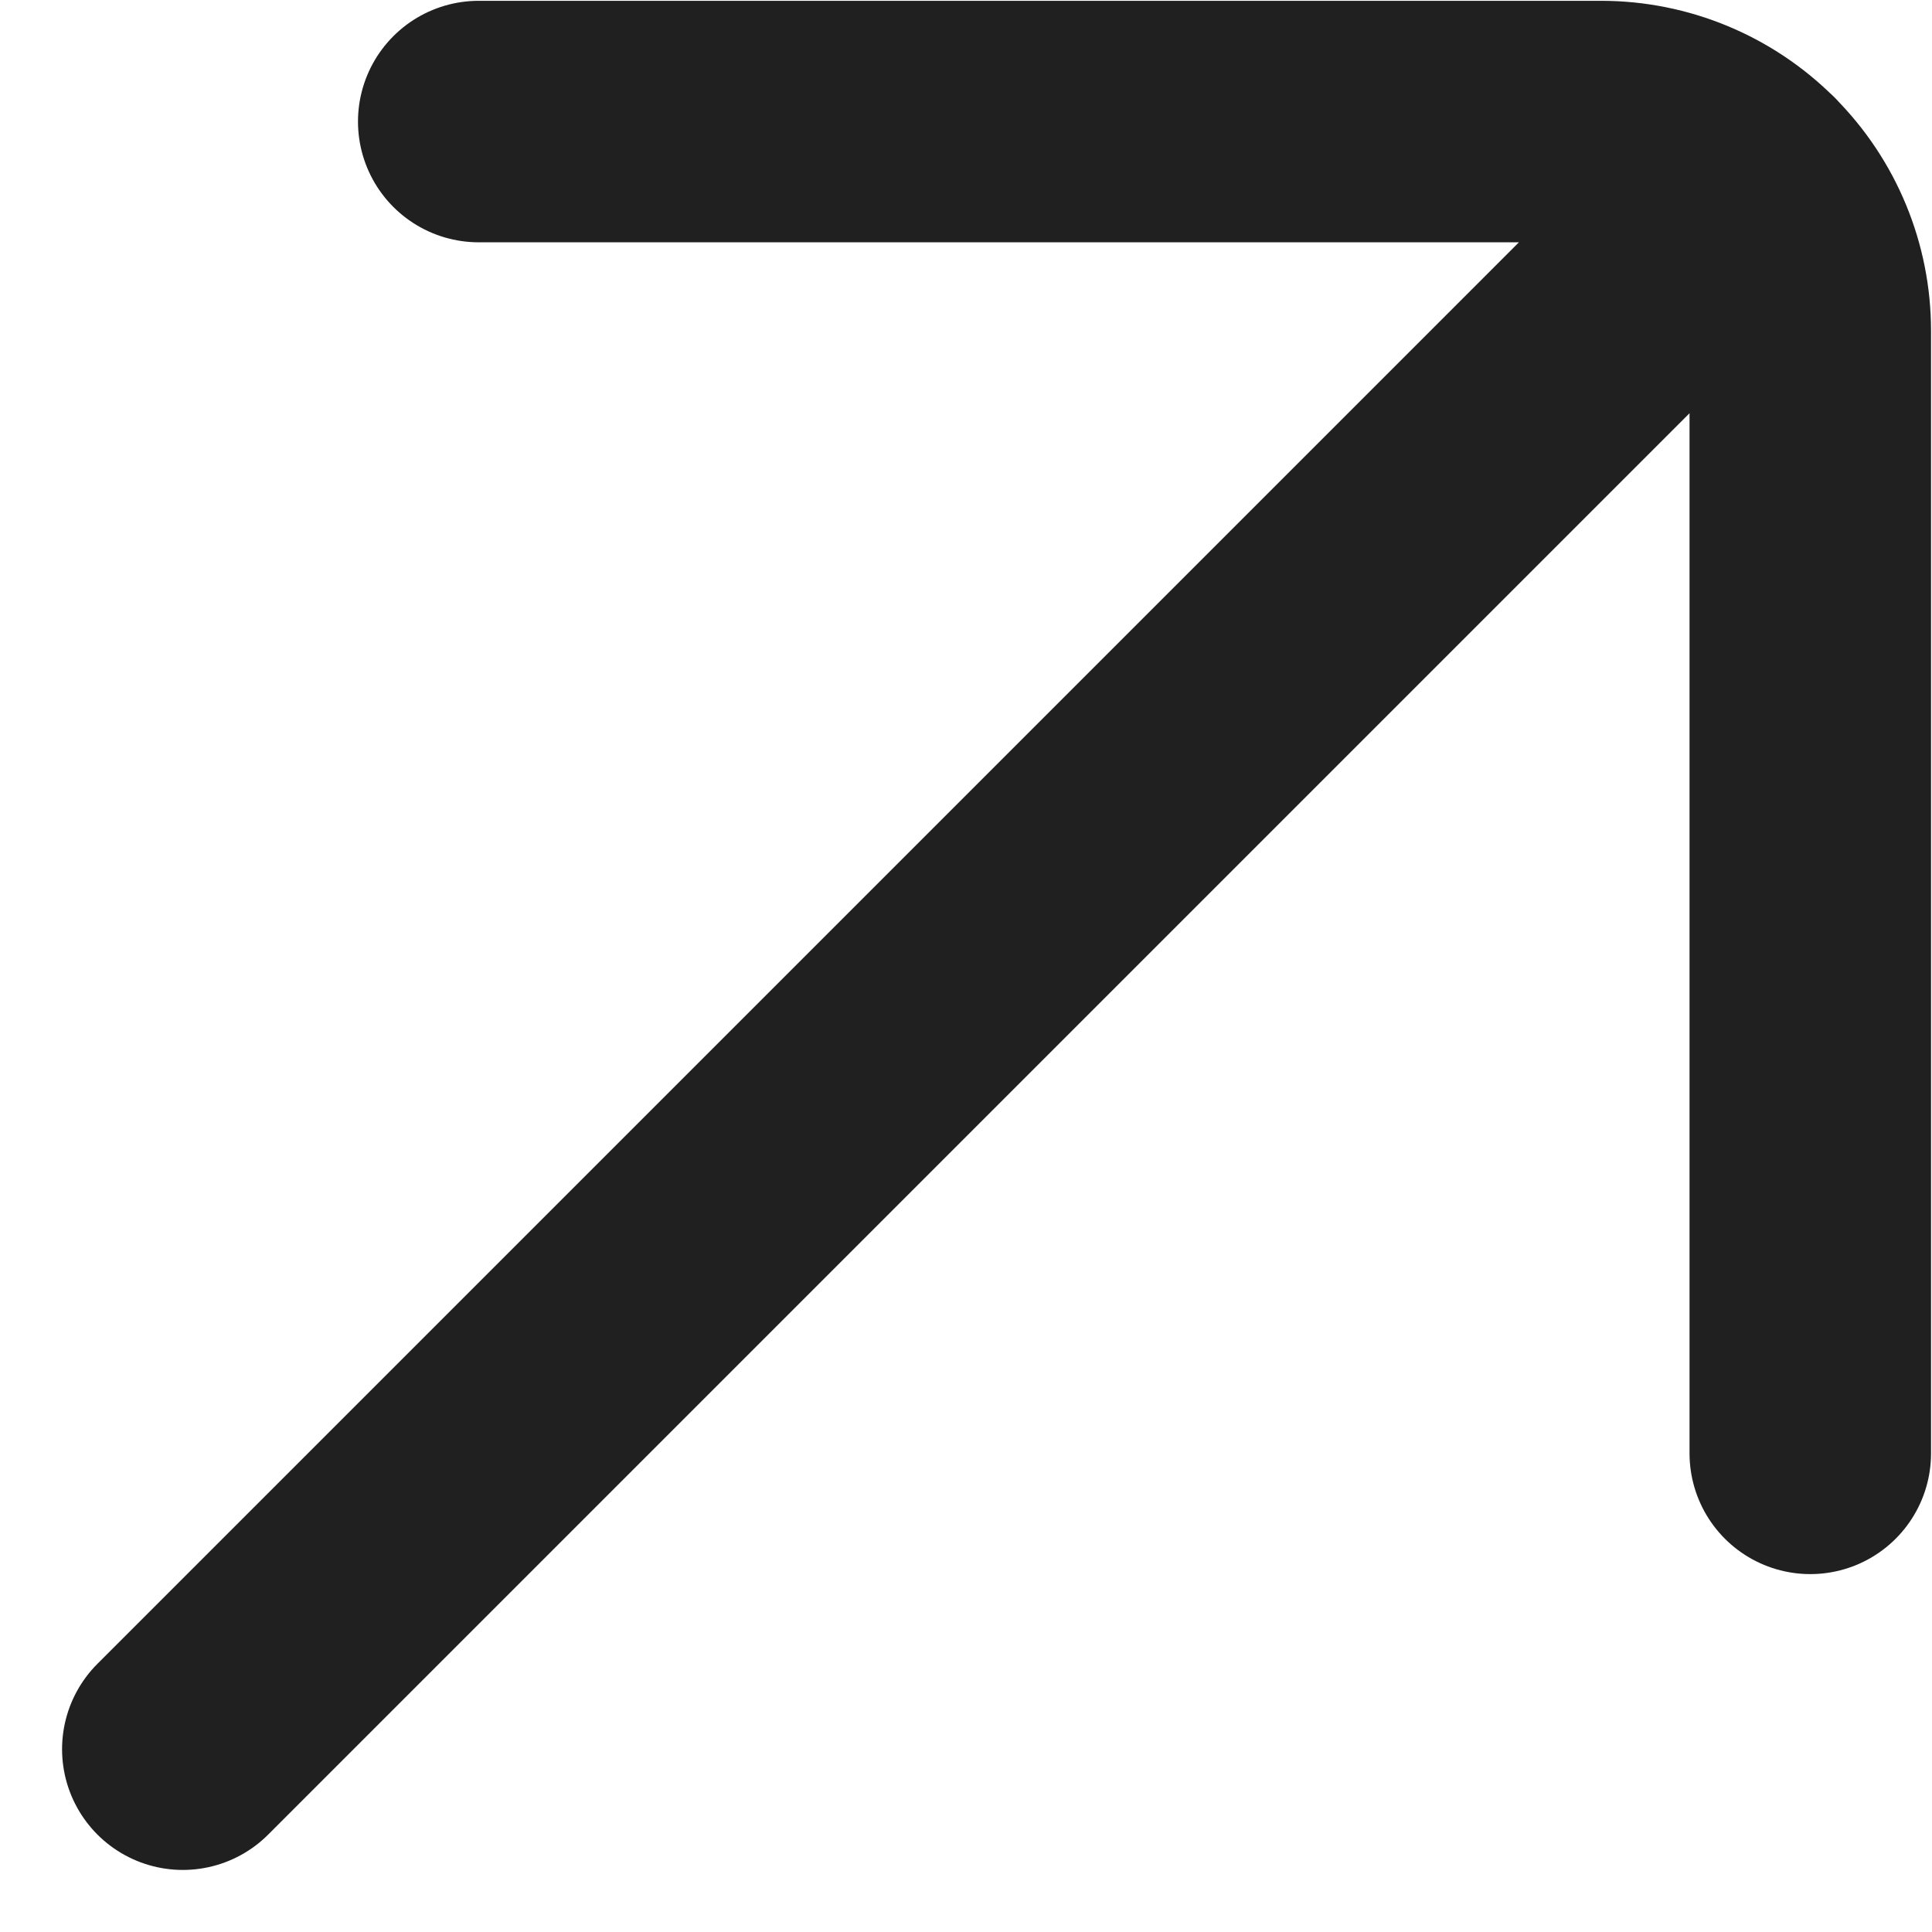 <svg width="24" height="24" viewBox="0 0 24 24" fill="none" xmlns="http://www.w3.org/2000/svg">
<path d="M2.271 21.729L21.729 2.271M5.947 1.51L19.892 1.51C20.581 1.511 21.241 1.785 21.728 2.272C22.215 2.76 22.488 3.42 22.488 4.109L22.488 18.054" stroke="#202020" stroke-width="3" stroke-linecap="round" stroke-linejoin="round"/>
</svg>
